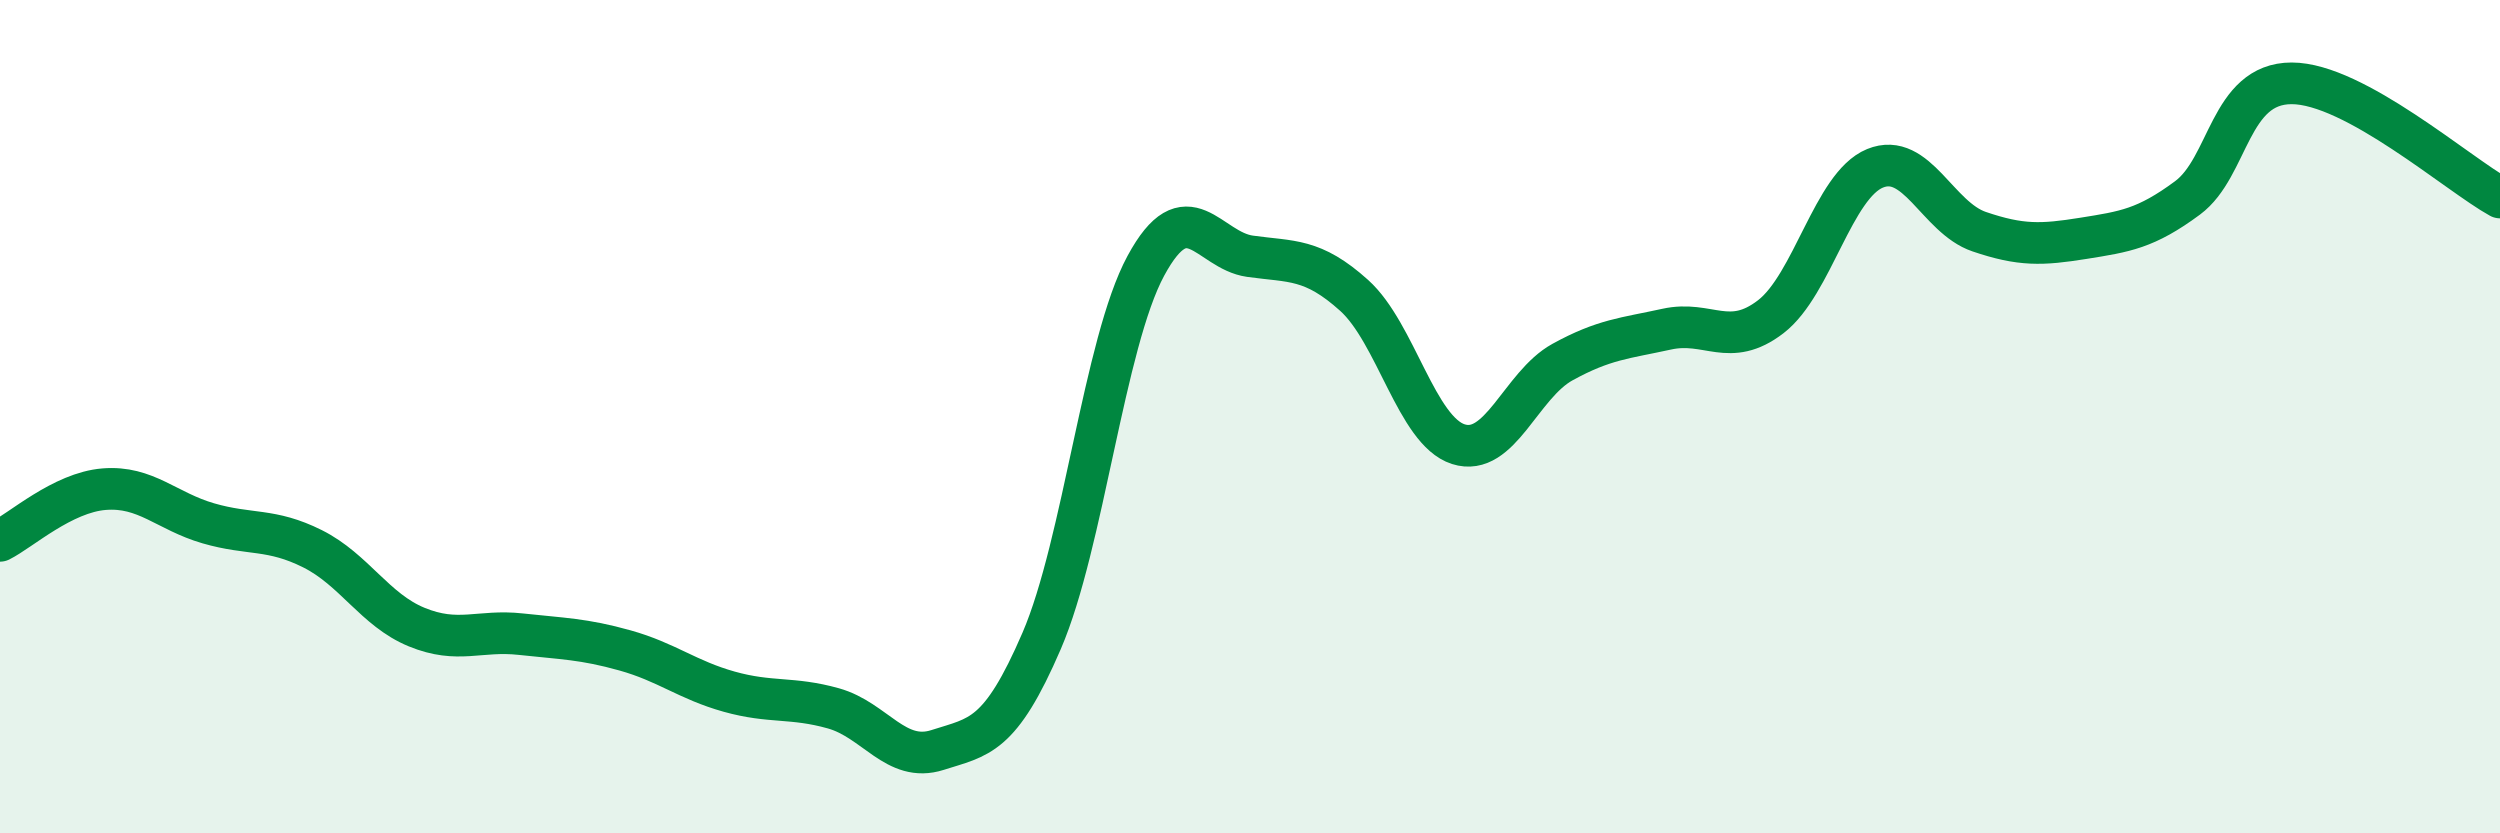 
    <svg width="60" height="20" viewBox="0 0 60 20" xmlns="http://www.w3.org/2000/svg">
      <path
        d="M 0,12.98 C 0.5,12.73 1.5,11.82 2.5,11.74 C 3.5,11.66 4,12.27 5,12.56 C 6,12.85 6.5,12.67 7.5,13.17 C 8.5,13.67 9,14.64 10,15.05 C 11,15.46 11.5,15.11 12.5,15.22 C 13.5,15.33 14,15.33 15,15.61 C 16,15.89 16.5,16.32 17.5,16.6 C 18.5,16.88 19,16.72 20,17 C 21,17.28 21.5,18.32 22.5,18 C 23.5,17.68 24,17.7 25,15.38 C 26,13.06 26.5,8.23 27.5,6.38 C 28.5,4.53 29,6.01 30,6.15 C 31,6.29 31.5,6.19 32.5,7.09 C 33.5,7.99 34,10.34 35,10.66 C 36,10.98 36.5,9.24 37.5,8.69 C 38.5,8.14 39,8.12 40,7.9 C 41,7.68 41.5,8.37 42.5,7.6 C 43.5,6.83 44,4.45 45,4.04 C 46,3.63 46.5,5.22 47.5,5.56 C 48.5,5.9 49,5.88 50,5.72 C 51,5.56 51.5,5.49 52.5,4.75 C 53.5,4.01 53.5,2 55,2 C 56.5,2 59,4.19 60,4.74L60 20L0 20Z"
        fill="#008740"
        opacity="0.1"
        stroke-linecap="round"
        stroke-linejoin="round"
      />
      <path
        d="M 0,12.98 C 0.5,12.73 1.5,11.82 2.5,11.74 C 3.5,11.66 4,12.27 5,12.56 C 6,12.85 6.5,12.67 7.5,13.17 C 8.5,13.67 9,14.64 10,15.05 C 11,15.46 11.5,15.11 12.5,15.22 C 13.5,15.33 14,15.33 15,15.61 C 16,15.89 16.5,16.32 17.5,16.6 C 18.5,16.88 19,16.72 20,17 C 21,17.28 21.5,18.32 22.5,18 C 23.5,17.68 24,17.7 25,15.38 C 26,13.06 26.5,8.23 27.5,6.38 C 28.5,4.53 29,6.01 30,6.15 C 31,6.29 31.5,6.19 32.5,7.09 C 33.5,7.99 34,10.34 35,10.66 C 36,10.98 36.5,9.24 37.5,8.69 C 38.5,8.14 39,8.12 40,7.9 C 41,7.68 41.5,8.37 42.5,7.6 C 43.5,6.83 44,4.45 45,4.04 C 46,3.63 46.5,5.22 47.5,5.56 C 48.5,5.9 49,5.88 50,5.72 C 51,5.56 51.5,5.49 52.5,4.75 C 53.5,4.01 53.5,2 55,2 C 56.5,2 59,4.19 60,4.74"
        stroke="#008740"
        stroke-width="1"
        fill="none"
        stroke-linecap="round"
        stroke-linejoin="round"
      />
    </svg>
  